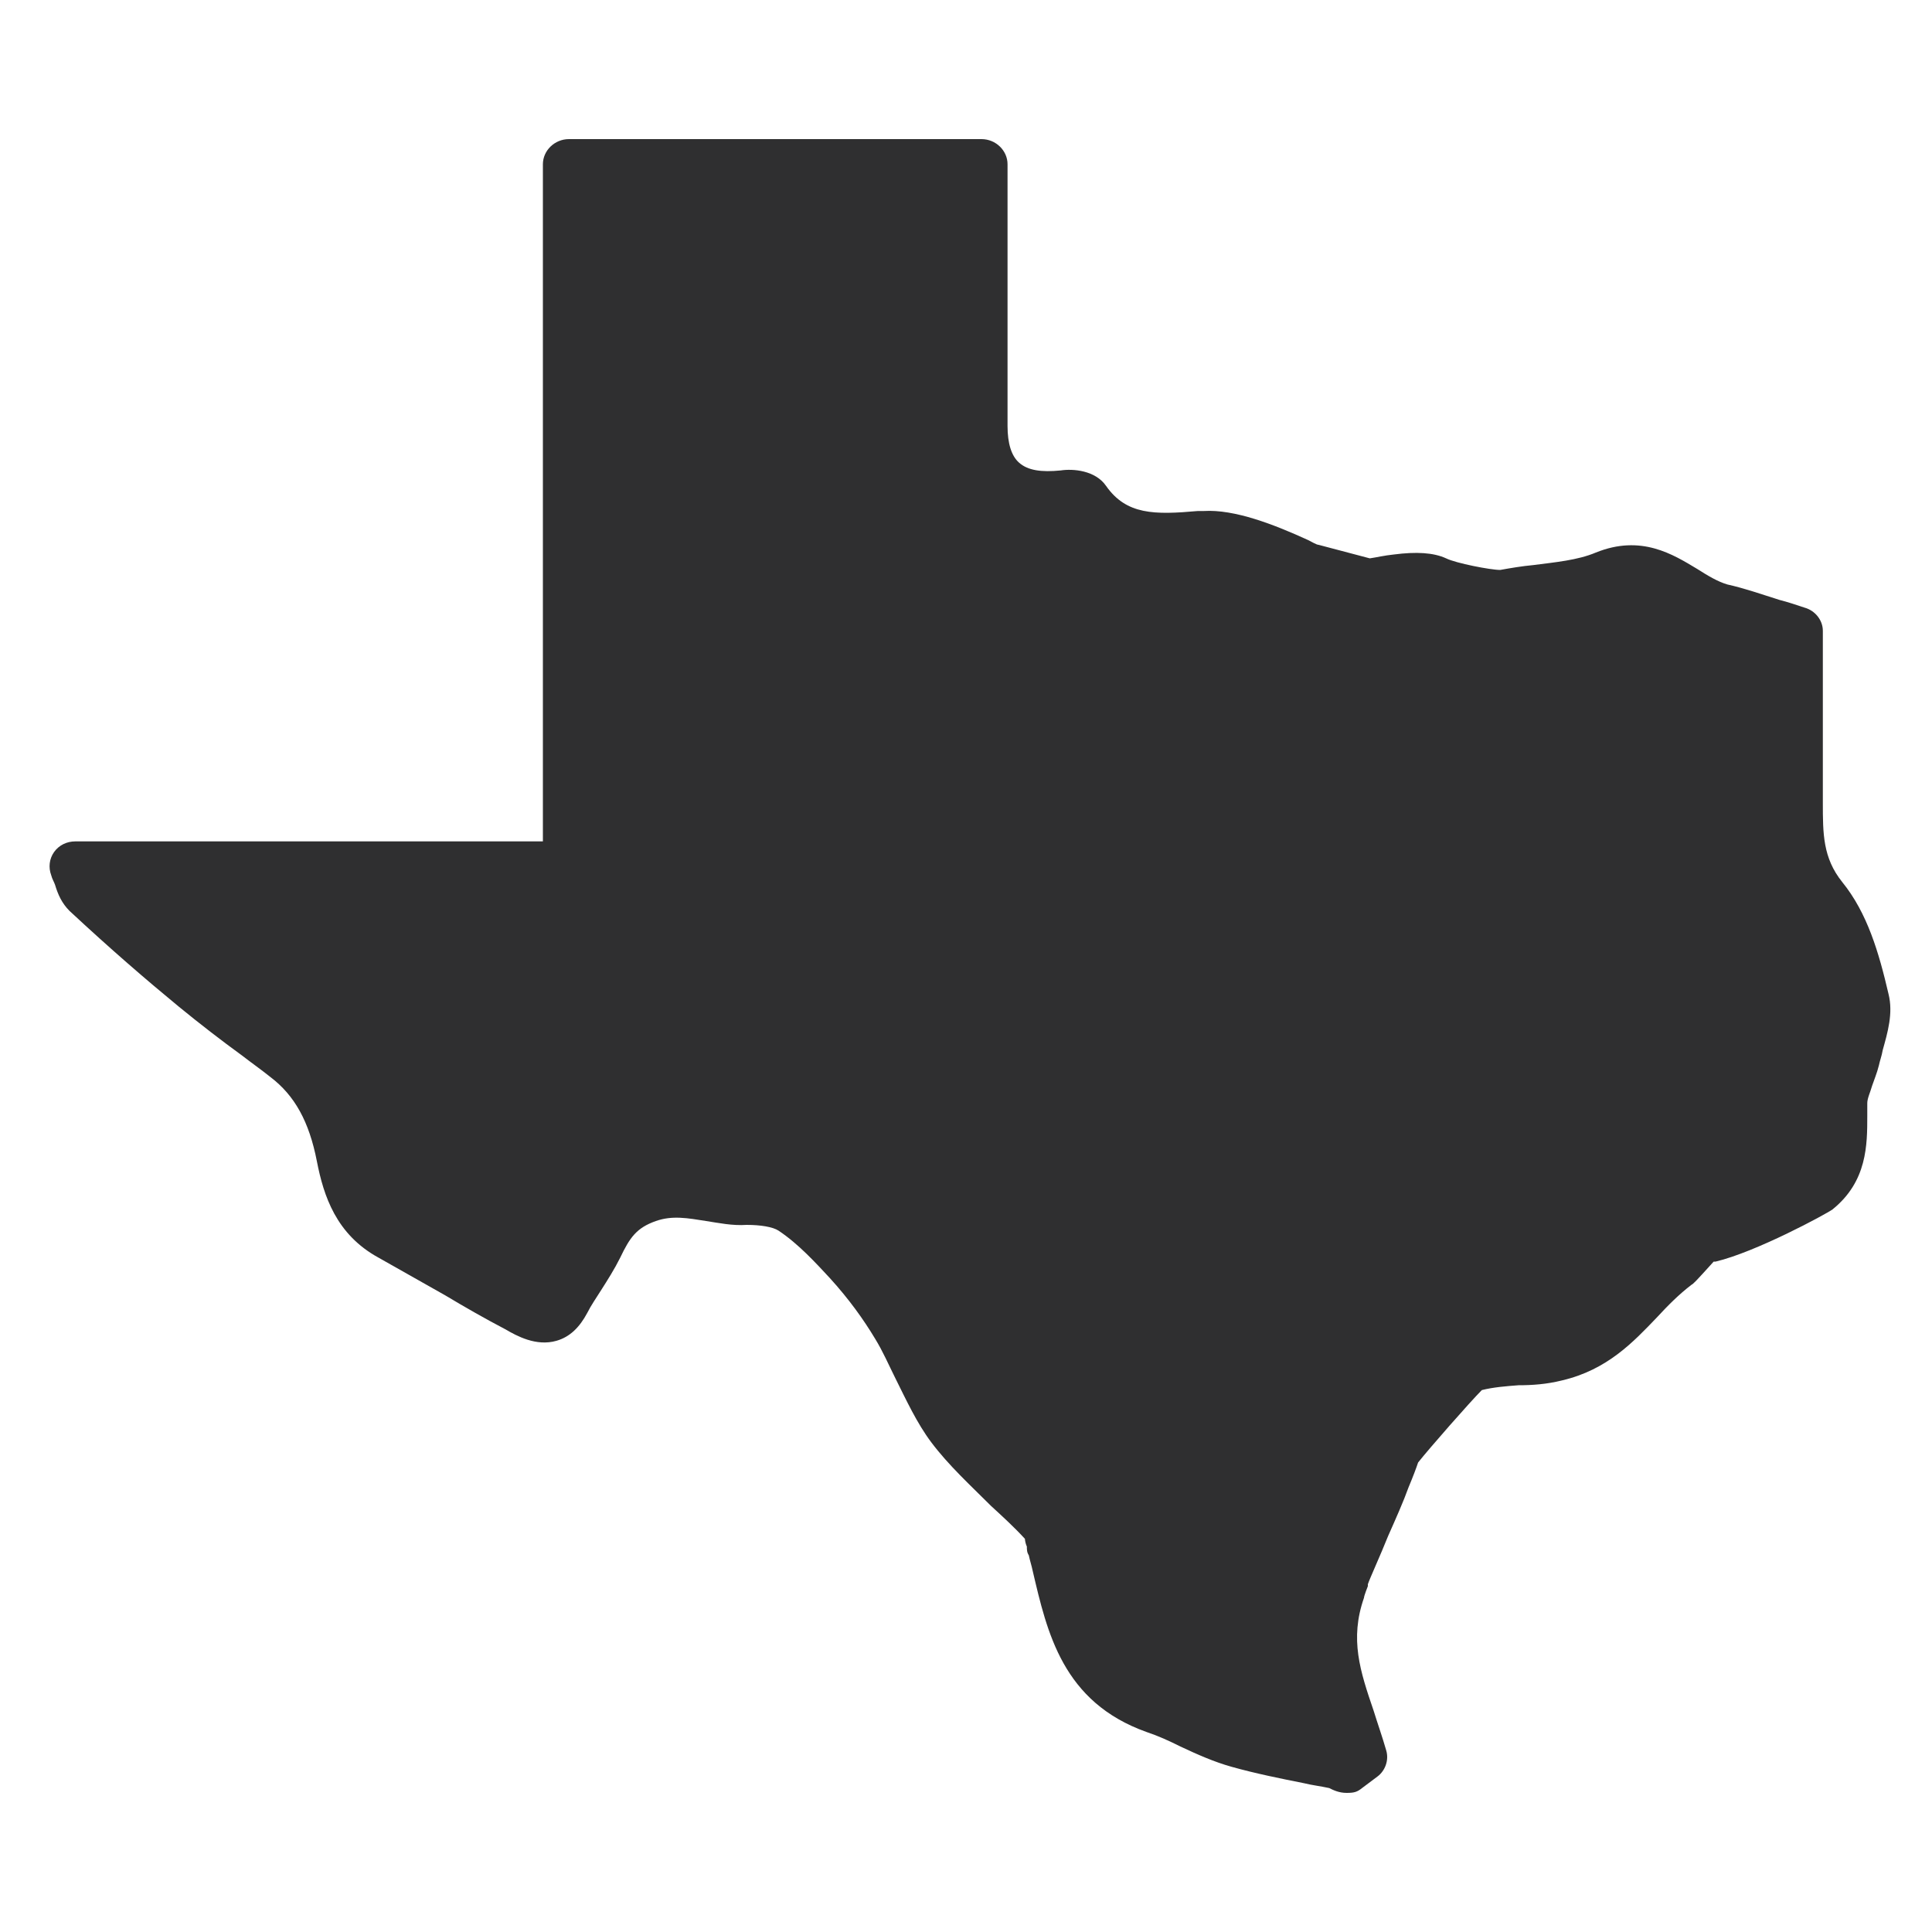 <?xml version="1.0" encoding="UTF-8"?>
<svg id="Layer_1" xmlns="http://www.w3.org/2000/svg" version="1.1" viewBox="0 0 200 200">
  <!-- Generator: Adobe Illustrator 29.3.0, SVG Export Plug-In . SVG Version: 2.1.0 Build 146)  -->
  <defs>
    <style>
      .st0 {
        fill: #2f2f30;
      }
    </style>
  </defs>
  <path class="st0" d="M195.5,102.9c-1-4.3-2.2-8.4-4.8-11.6-2-2.5-2-5-2-8.2,0-.4,0-.9,0-1.3,0-4,0-8.1,0-12,0-1.5,0-3,0-4.5,0-1.1-.8-2.1-1.9-2.4-.9-.3-1.8-.6-2.6-.8-1.9-.6-3.6-1.2-5.4-1.6-1-.3-2-.9-3.1-1.6-2.5-1.5-5.8-3.6-10.5-1.7-1.9.8-4.2,1-6.5,1.3-1.1.1-2.3.3-3.4.5-1,0-4.6-.7-5.6-1.2-1.3-.6-3.1-.7-5.4-.4-1,.1-1.8.3-2.5.4l-5.3-1.4c-.2,0-.7-.3-1.1-.5-3.5-1.6-7.6-3.2-10.8-3h-.6c-4.5.4-7.4.4-9.5-2.6-1.1-1.6-3.4-1.8-4.7-1.6-2,.2-3.4,0-4.3-.8-.8-.7-1.2-2-1.2-3.8,0-3.9,0-7.8,0-11.7v-15.4c0-1.4-1.2-2.6-2.7-2.6h-42.7c-1.5,0-2.7,1.2-2.7,2.6v70.1H7.8c-.9,0-1.7.4-2.2,1.1-.5.7-.6,1.6-.3,2.4.1.4.3.7.4,1,.3,1,.7,1.9,1.5,2.7,4.3,4,7.9,7.1,11.3,9.9,2.2,1.8,4.4,3.5,6.6,5.1.9.7,1.9,1.4,2.9,2.2,2.5,1.9,4,4.6,4.8,8.7.7,3.6,2,7.6,6.4,10,2.3,1.3,4.6,2.6,6.9,3.9,2,1.2,4.1,2.4,6.2,3.5,1.2.7,3.2,1.8,5.3,1.2,1.4-.4,2.4-1.4,3.2-2.9.4-.8.9-1.5,1.4-2.3.7-1.1,1.4-2.2,2-3.4,1-2.1,1.7-3.1,3.7-3.8,1.7-.6,3.3-.3,5.2,0,1.3.2,2.7.5,4.2.4,1.4,0,2.7.2,3.3.6,2.1,1.4,3.9,3.4,5.3,4.9,2,2.2,3.5,4.3,4.7,6.3.8,1.3,1.4,2.7,2.1,4.1,1.1,2.2,2.2,4.6,3.7,6.6,1.8,2.4,4.1,4.5,6.2,6.6,1.2,1.1,2.4,2.2,3.5,3.4,0,.2.1.6.2.8,0,.3,0,.6.2.9.1.5.3,1.1.4,1.6,1.5,6.4,3.1,13.6,11.8,16.7,1.2.4,2.3.9,3.5,1.5,1.7.8,3.5,1.6,5.3,2.1,2.5.7,5,1.2,7.5,1.7.8.2,1.7.3,2.6.5.4.2,1,.5,1.8.5s1.1-.1,1.6-.5l1.6-1.2c.8-.6,1.2-1.7.9-2.7-.4-1.4-.9-2.8-1.3-4.1-1.4-4.1-2.5-7.4-1-11.7,0-.2.4-1.2.4-1.2,0,0,0-.1,0-.2.2-.6,1.3-3,2.1-5,.8-1.8,1.6-3.6,2.1-5,.5-1.2.8-2,1-2.6,1.1-1.4,5.4-6.3,6.6-7.5,1.2-.3,2.5-.4,3.8-.5,1.4,0,2.9-.1,4.5-.5,4.7-1.1,7.4-4,9.8-6.5,1.2-1.3,2.3-2.4,3.6-3.4.2-.1.4-.3,2.3-2.4,0,0,.1,0,.2,0,4.2-1,11.4-4.9,12.1-5.4,3.6-2.9,3.6-6.7,3.6-9.7,0-.4,0-.9,0-1.3,0-.5.3-1.1.5-1.8.2-.6.5-1.3.7-2.1.1-.5.3-1,.4-1.6.5-1.8,1.1-3.8.6-5.8Z"/>
</svg>